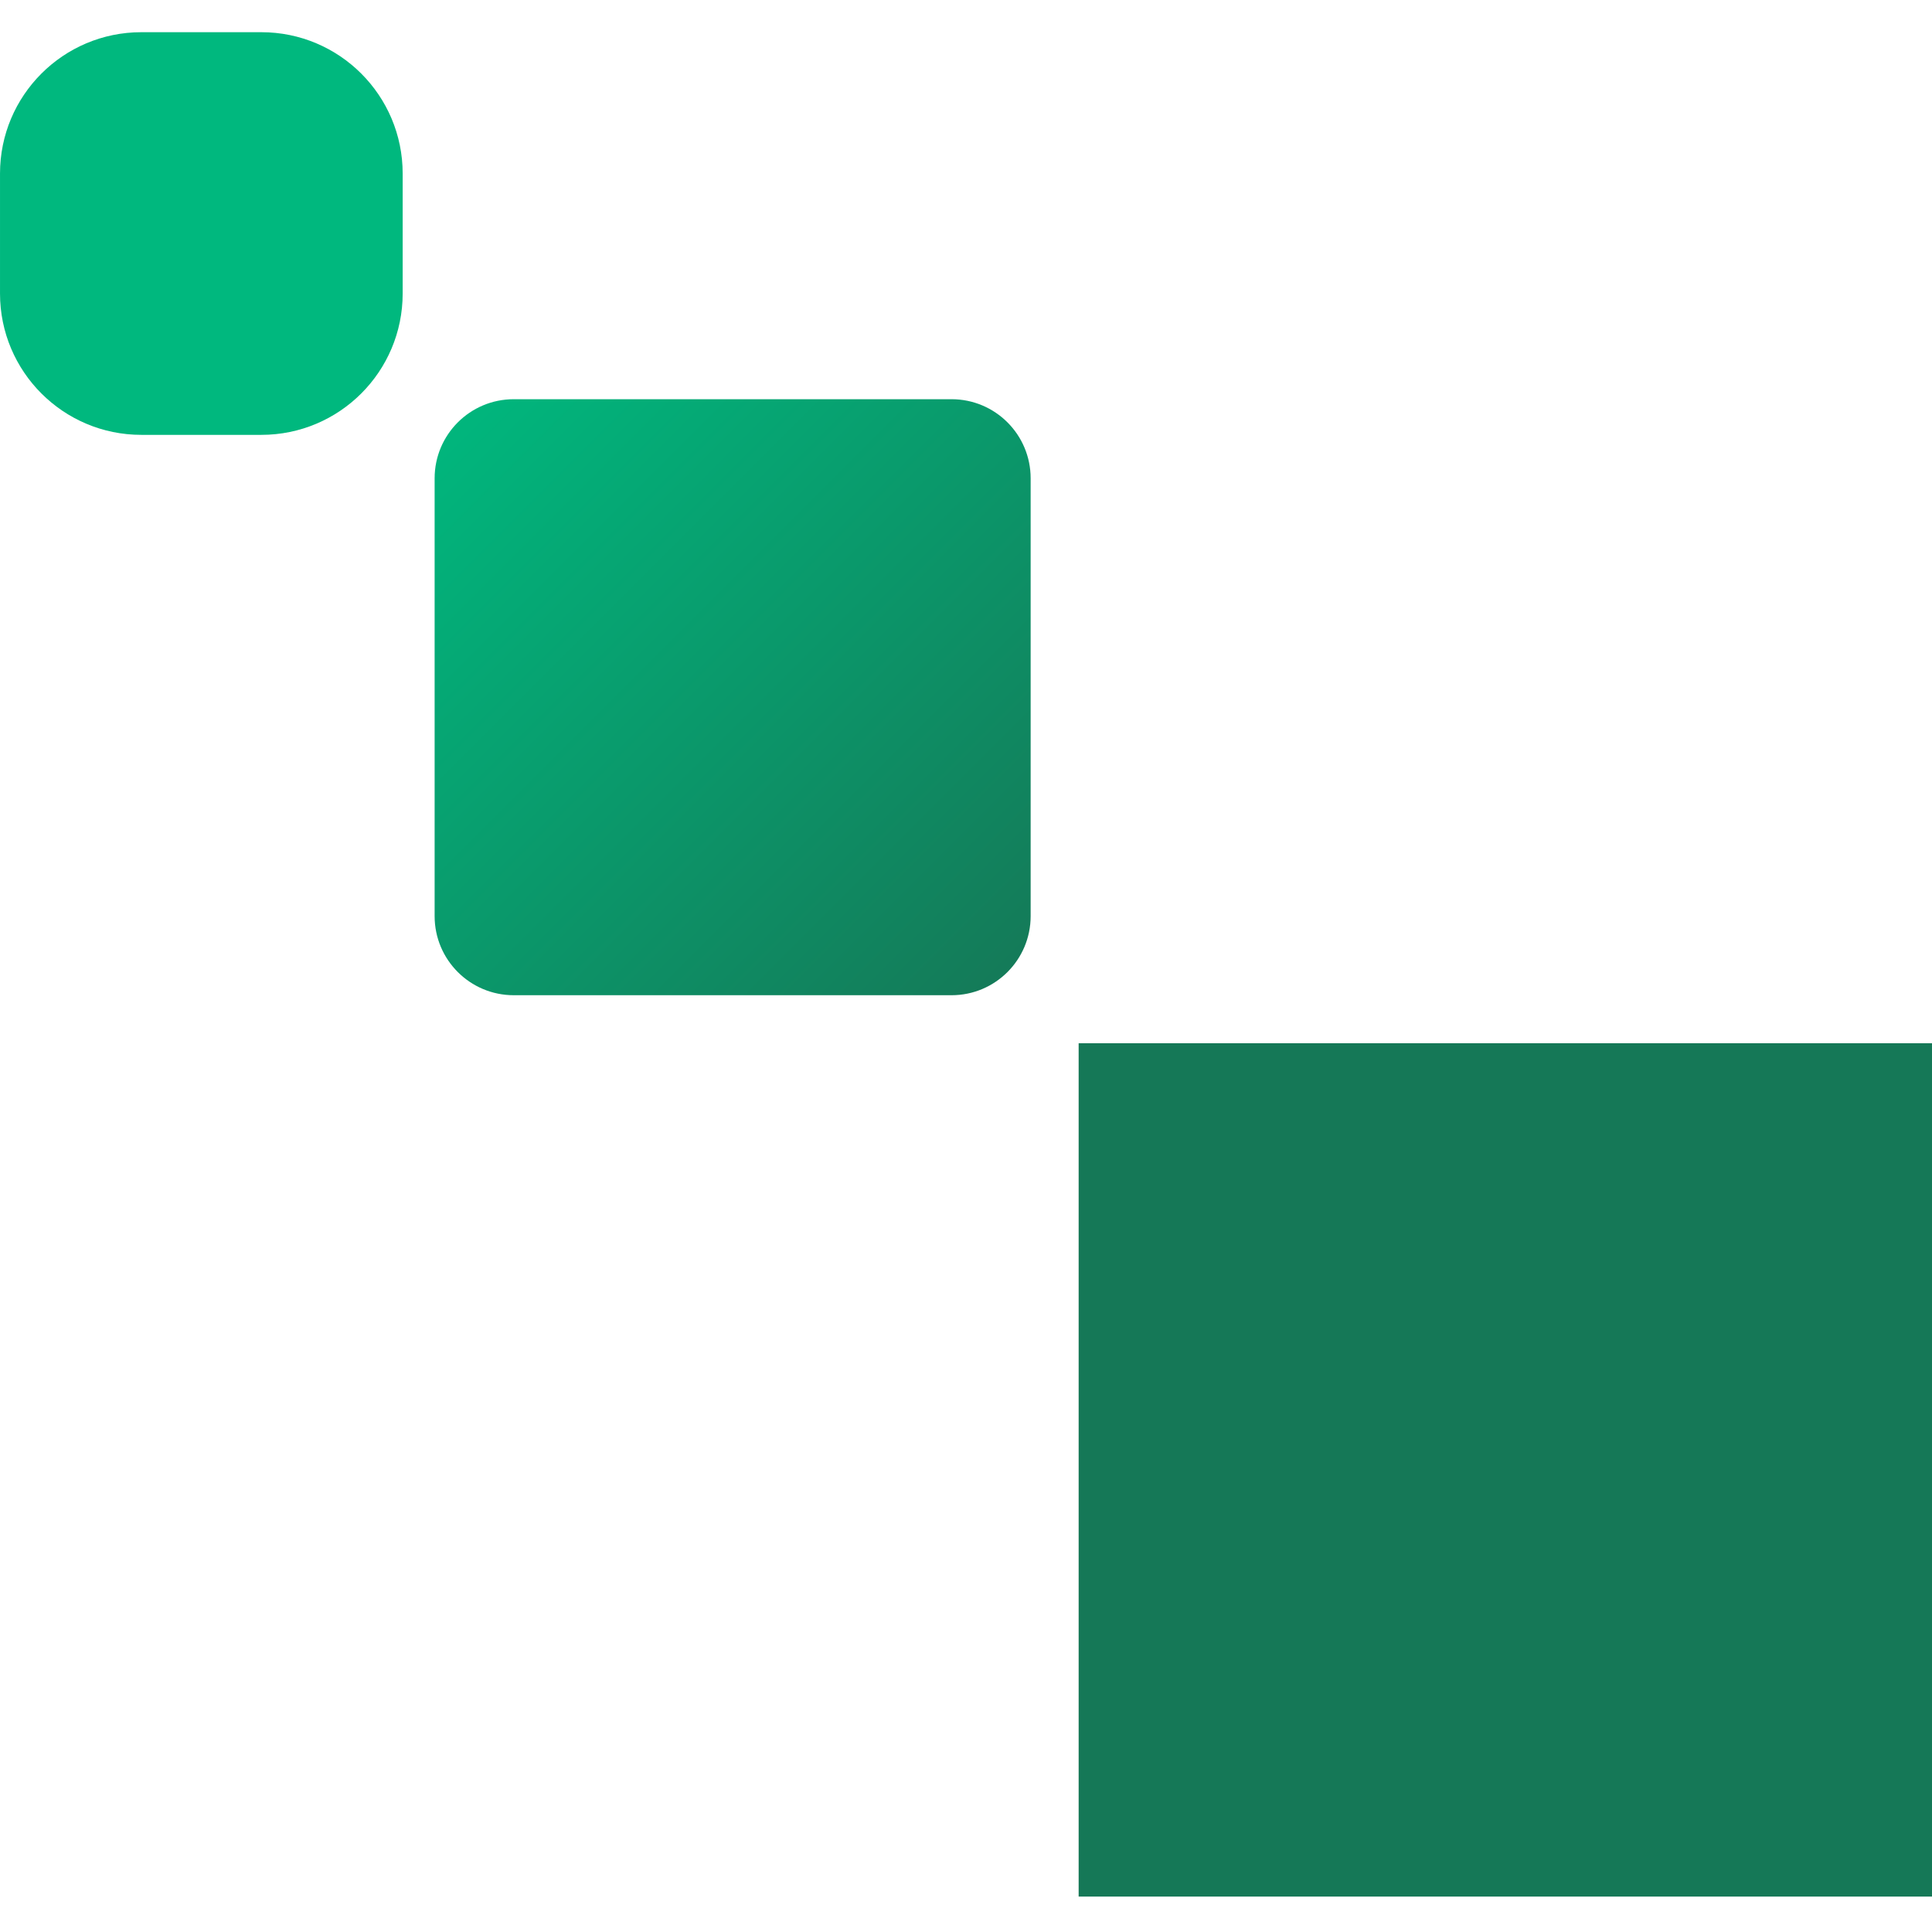 <svg fill="none" height="300" viewBox="0 0 300 300" width="300" xmlns="http://www.w3.org/2000/svg" xmlns:xlink="http://www.w3.org/1999/xlink"><linearGradient id="a" gradientUnits="userSpaceOnUse" x1="67.5" x2="160" y1="62.5" y2="155"><stop offset="0" stop-color="#00b87e"/><stop offset="1" stop-color="#157857"/></linearGradient><path d="m40.579 5h-18.631c-12.121 0-21.947 9.826-21.947 21.947v18.631c0 12.121 9.826 21.947 21.947 21.947h18.631c12.121 0 21.947-9.826 21.947-21.947v-18.631c0-12.121-9.826-21.947-21.947-21.947z" fill="#00b87e"/><path d="m147.756 61.989h-67.985c-6.783 0-12.282 5.499-12.282 12.282v67.984c0 6.784 5.499 12.282 12.282 12.282h67.985c6.783 0 12.282-5.498 12.282-12.282v-67.984c0-6.783-5.499-12.282-12.282-12.282z" fill="url(#a)"/><path d="m300 161.992h-132.508v132.508h132.508z" fill="#157857"/></svg>